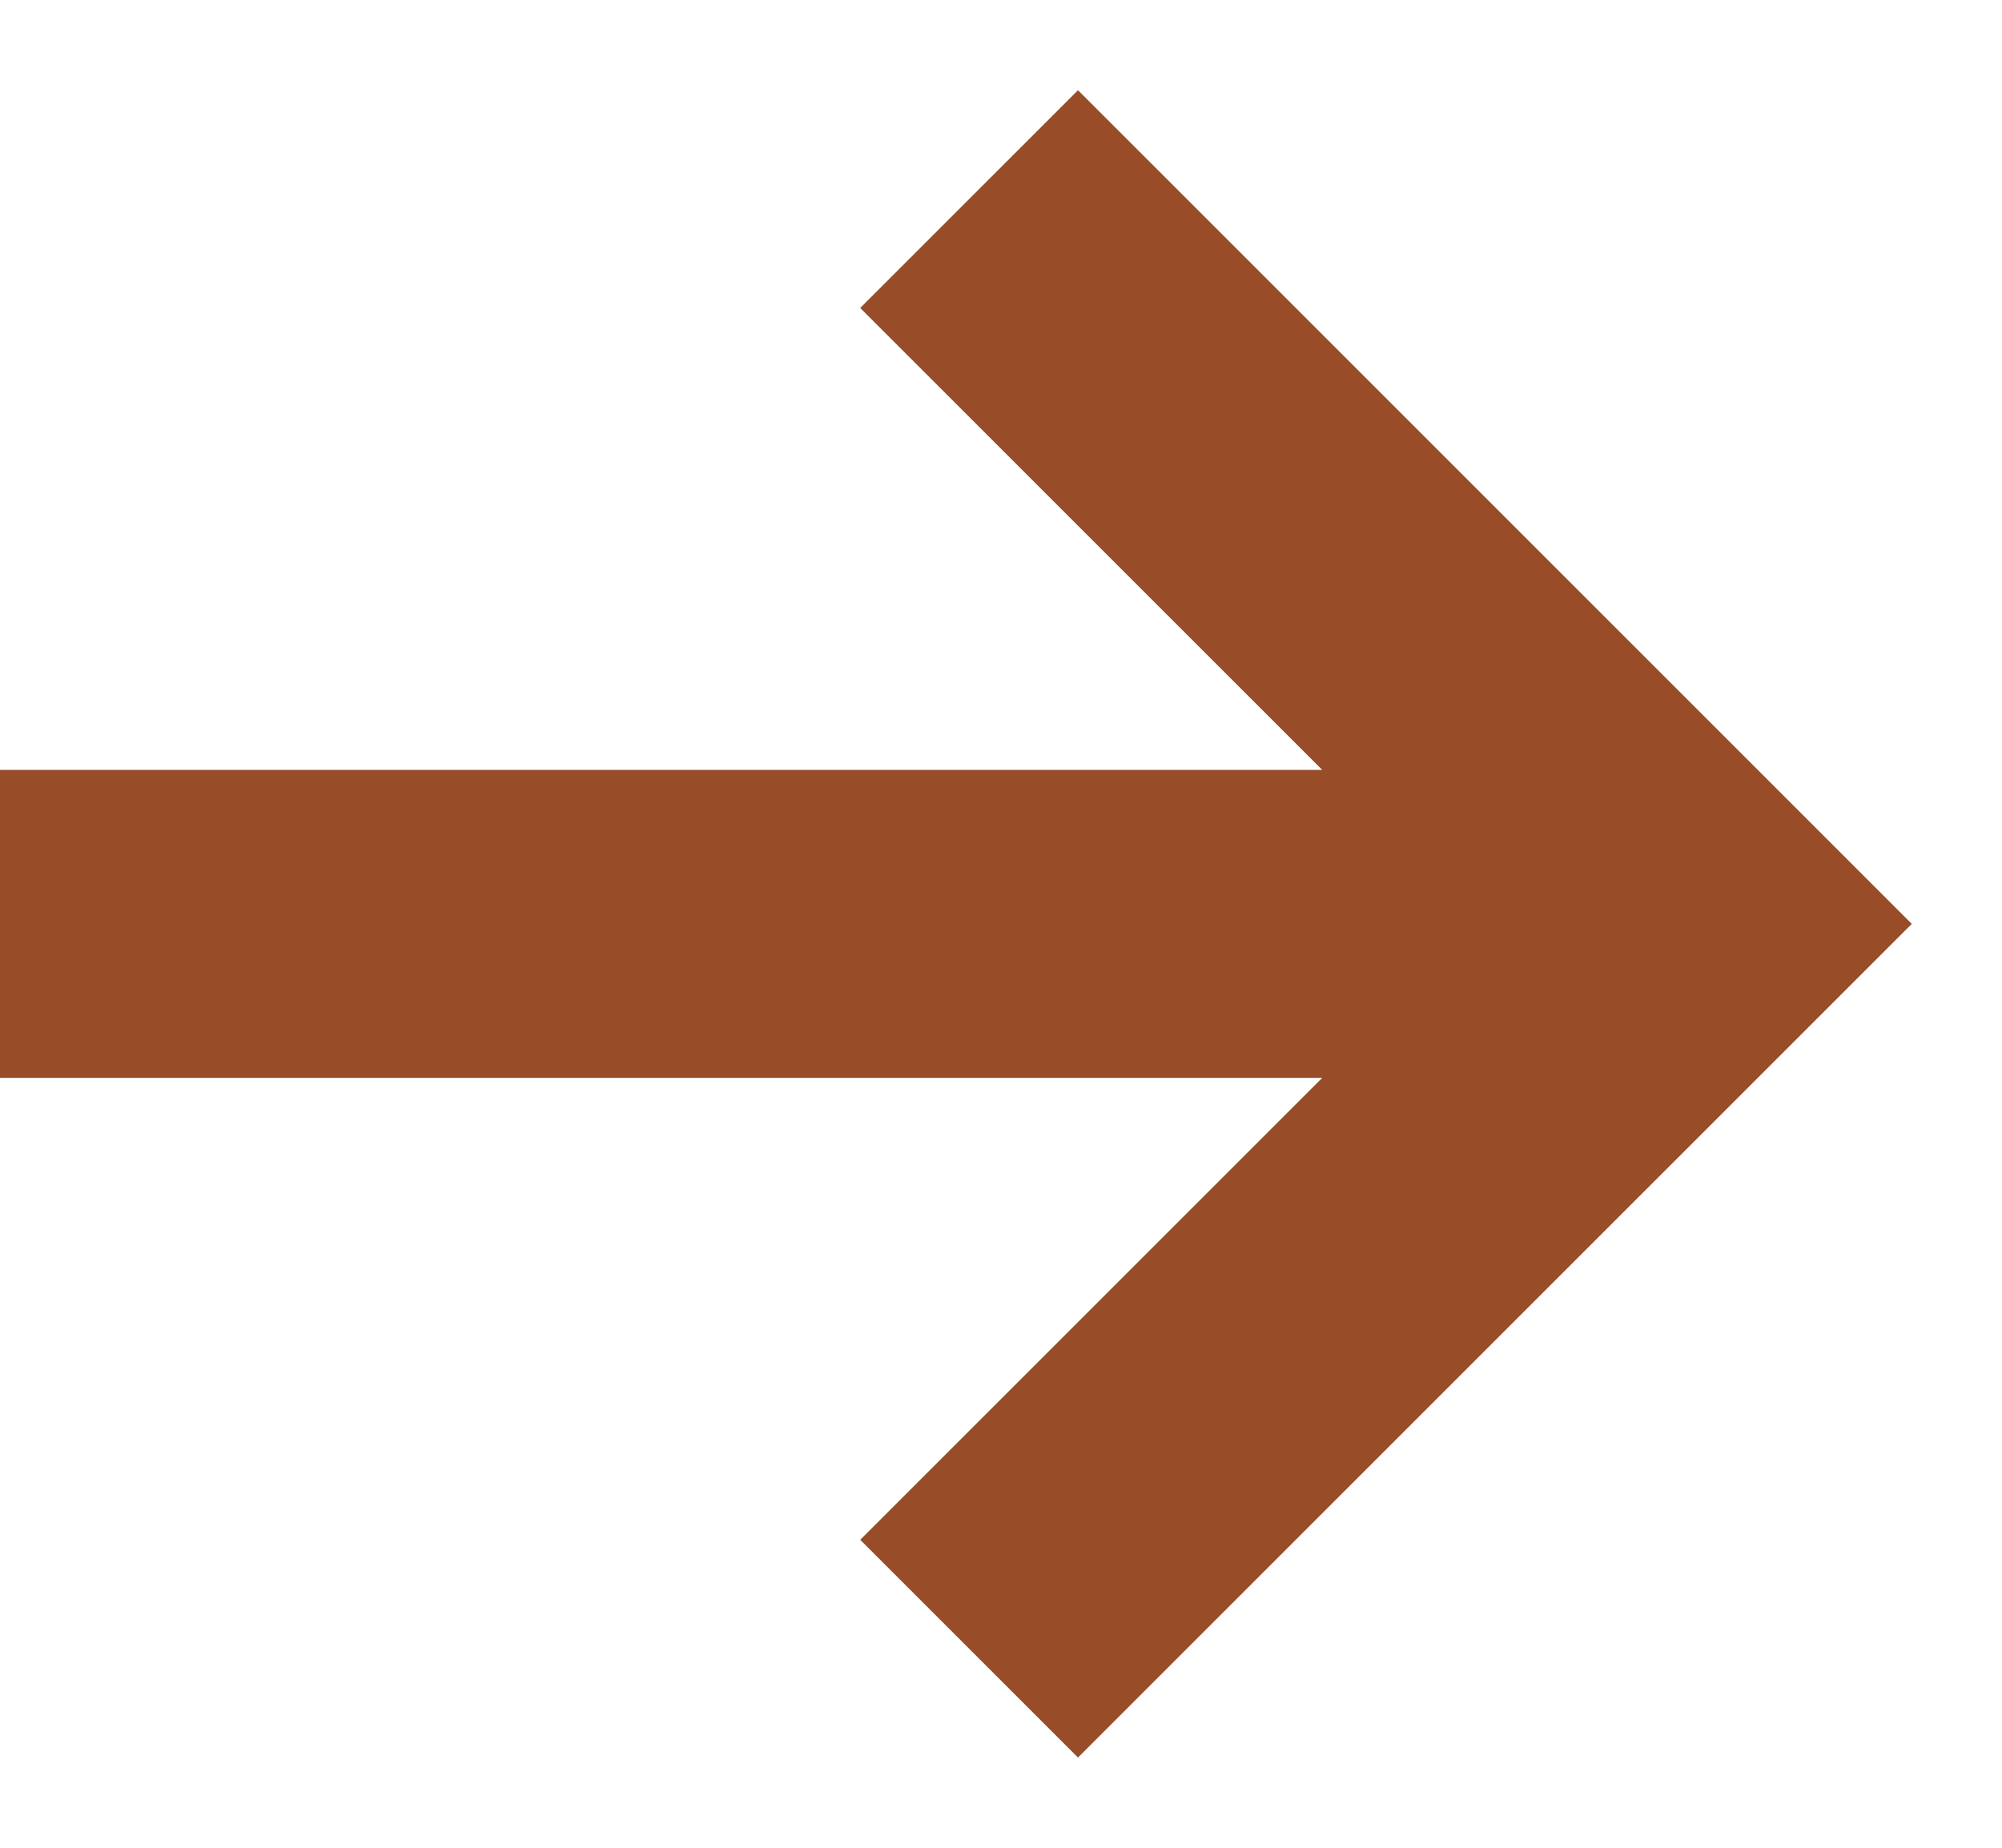 <svg xmlns="http://www.w3.org/2000/svg" xmlns:xlink="http://www.w3.org/1999/xlink" width="13px" height="12px" viewBox="0 0 13 12"><title>icons / food</title><desc>Created with Sketch.</desc><g id="Website-&#x26A1;&#xFE0F;" stroke="none" stroke-width="1" fill="none" fill-rule="evenodd" stroke-linecap="square"><g id="Desktop---book-dates" transform="translate(-341, -1510)" fill-rule="nonzero" stroke="#984C28" stroke-width="2"><g id="Group-19" transform="translate(301, 1453)"><g id="Group-14" transform="translate(34, 42)"><g id="icons-/-bullet---arrow-/-outlined-/-rust" transform="translate(0, 9)"><path d="M7,12 L16,12" id="Line"></path><polyline id="Shape" points="13 8 17 12 13 16"></polyline></g></g></g></g></g></svg>